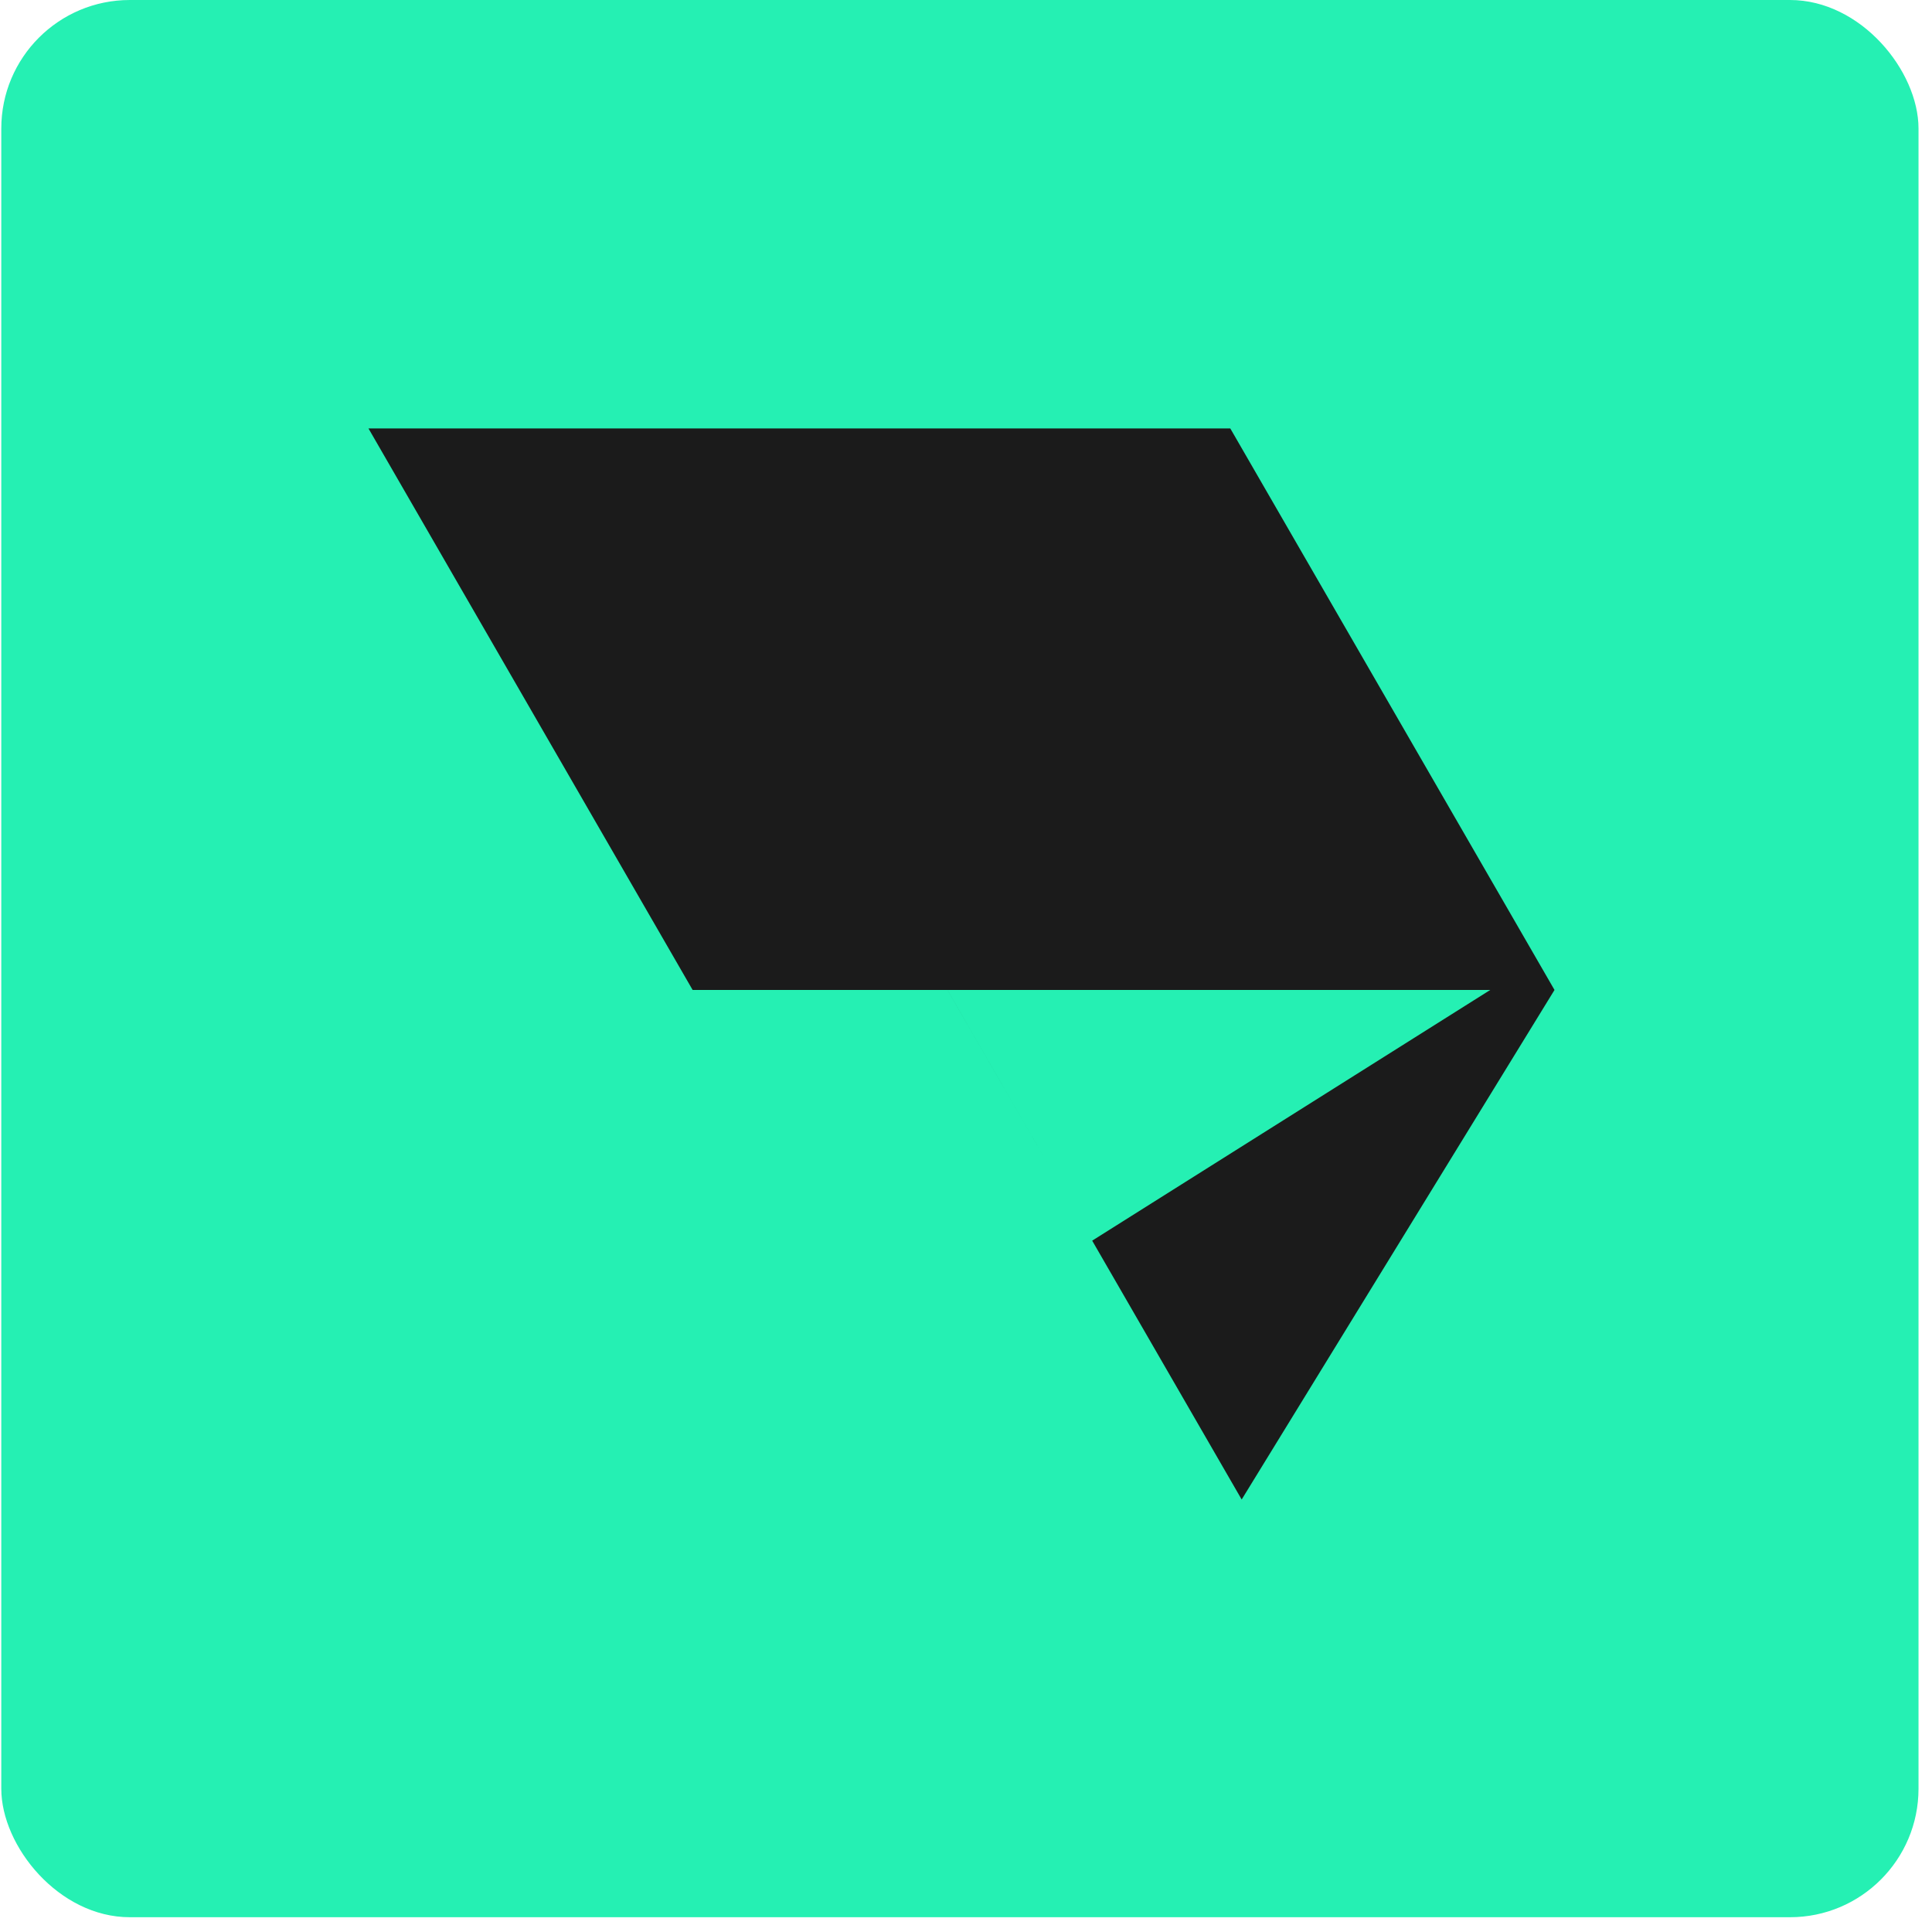 <svg xmlns="http://www.w3.org/2000/svg" width="105" height="105" viewBox="0 0 105 105" fill="none"><rect x="0.07" width="104.197" height="104.197" rx="6.985" fill="#25F0B3"></rect><path fill-rule="evenodd" clip-rule="evenodd" d="M20.026 23.285H66.864L84.484 53.802L67.482 81.495L59.358 67.427L80.992 53.802H51.492L57.521 64.245L51.491 53.802H37.643L20.026 23.285Z" fill="#1B1B1B"></path></svg>